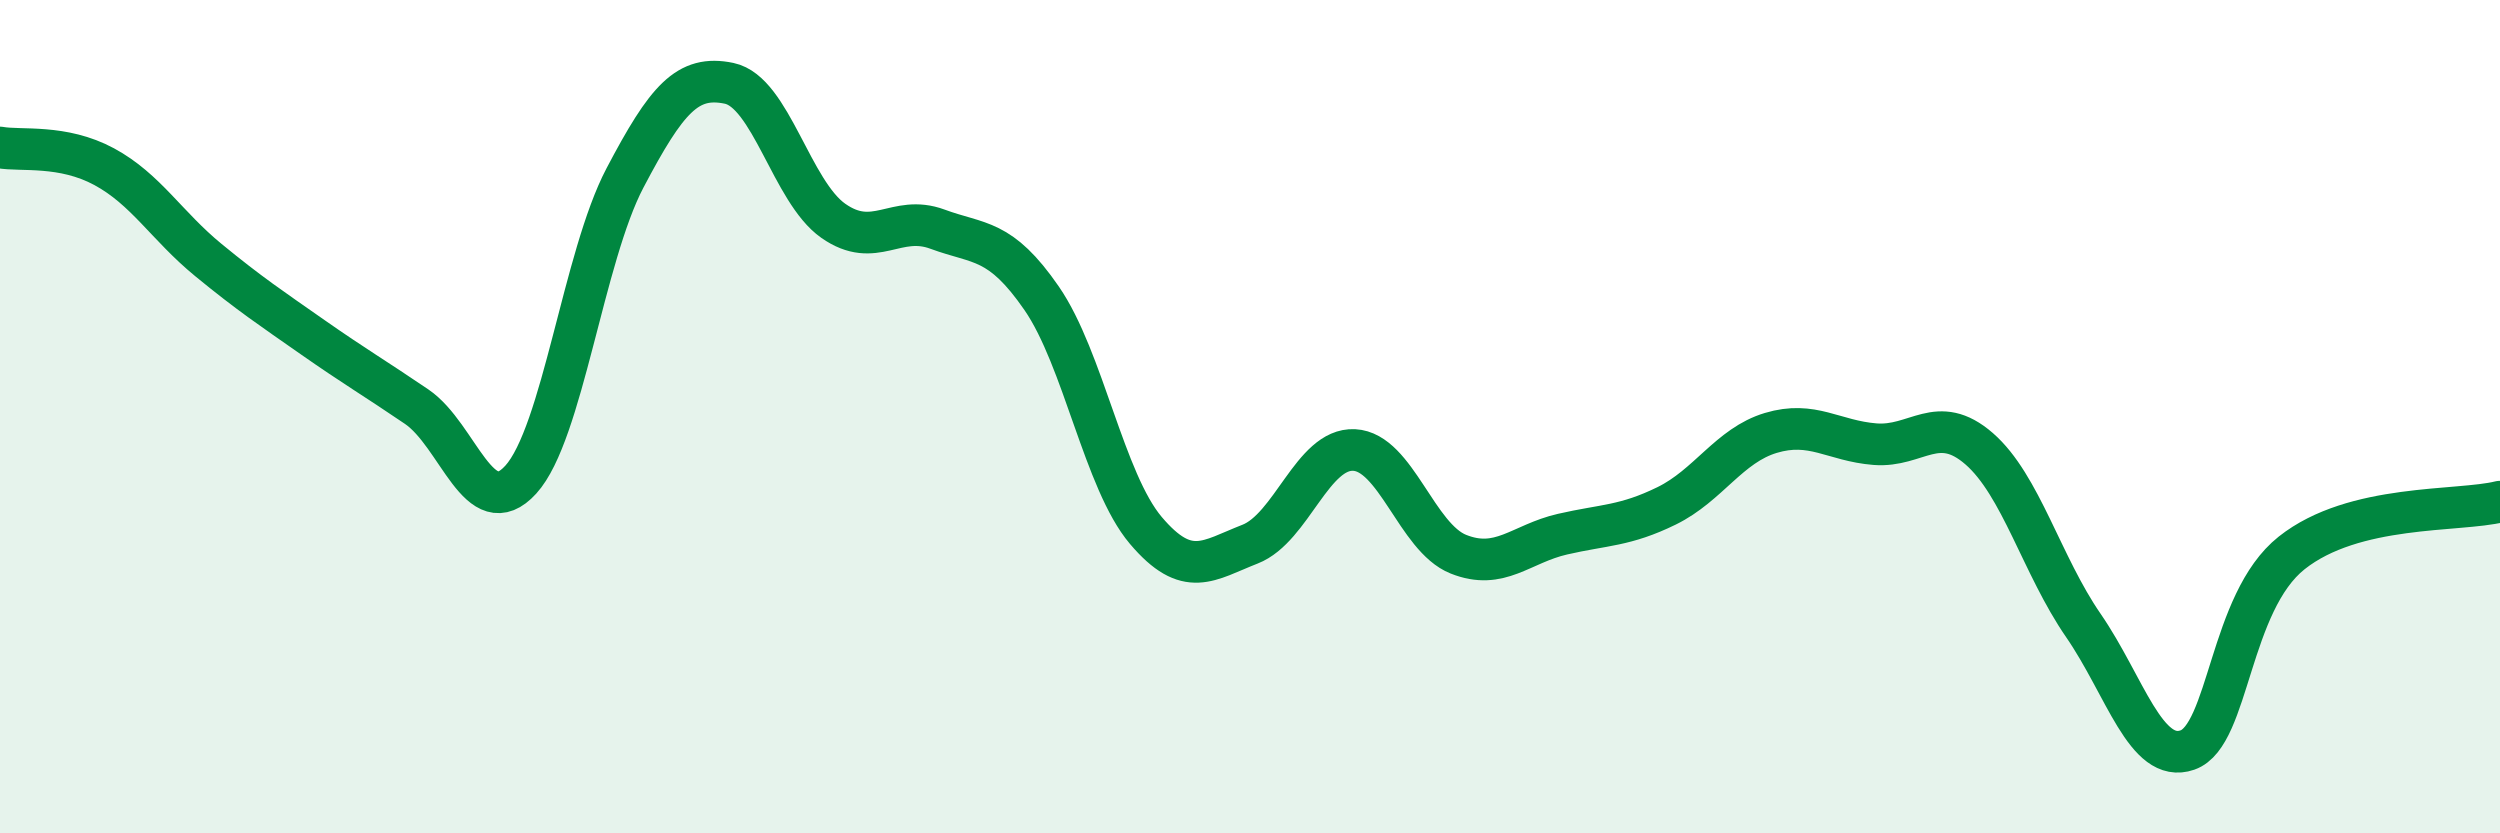 
    <svg width="60" height="20" viewBox="0 0 60 20" xmlns="http://www.w3.org/2000/svg">
      <path
        d="M 0,3.54 C 0.5,3.63 1.5,3.46 2.5,4 C 3.5,4.54 4,5.42 5,6.24 C 6,7.06 6.5,7.39 7.5,8.09 C 8.5,8.79 9,9.08 10,9.76 C 11,10.44 11.5,12.61 12.5,11.51 C 13.5,10.41 14,6.17 15,4.27 C 16,2.37 16.5,1.79 17.5,2 C 18.5,2.21 19,4.6 20,5.3 C 21,6 21.5,5.13 22.5,5.5 C 23.5,5.87 24,5.71 25,7.16 C 26,8.61 26.5,11.55 27.5,12.73 C 28.5,13.91 29,13.45 30,13.06 C 31,12.67 31.5,10.75 32.5,10.8 C 33.5,10.85 34,12.9 35,13.3 C 36,13.7 36.5,13.05 37.5,12.82 C 38.5,12.59 39,12.63 40,12.14 C 41,11.65 41.5,10.69 42.5,10.39 C 43.5,10.09 44,10.58 45,10.66 C 46,10.74 46.5,9.9 47.5,10.77 C 48.5,11.64 49,13.56 50,15.01 C 51,16.46 51.5,18.35 52.5,18 C 53.5,17.65 53.5,14.46 55,13.27 C 56.5,12.08 59,12.29 60,12.04L60 20L0 20Z"
        fill="#008740"
        opacity="0.1"
        stroke-linecap="round"
        stroke-linejoin="round"
      />
      <path
        d="M 0,3.54 C 0.5,3.63 1.5,3.46 2.5,4 C 3.5,4.54 4,5.42 5,6.24 C 6,7.06 6.5,7.39 7.5,8.09 C 8.5,8.79 9,9.08 10,9.76 C 11,10.44 11.5,12.61 12.5,11.51 C 13.5,10.41 14,6.17 15,4.27 C 16,2.37 16.5,1.79 17.5,2 C 18.5,2.21 19,4.6 20,5.3 C 21,6 21.5,5.13 22.5,5.5 C 23.5,5.87 24,5.71 25,7.16 C 26,8.61 26.5,11.55 27.5,12.73 C 28.5,13.91 29,13.45 30,13.06 C 31,12.67 31.5,10.75 32.5,10.8 C 33.5,10.85 34,12.9 35,13.3 C 36,13.7 36.5,13.05 37.5,12.82 C 38.5,12.59 39,12.63 40,12.14 C 41,11.65 41.5,10.69 42.5,10.39 C 43.5,10.09 44,10.58 45,10.66 C 46,10.74 46.5,9.9 47.5,10.77 C 48.5,11.64 49,13.56 50,15.01 C 51,16.46 51.5,18.35 52.5,18 C 53.5,17.65 53.5,14.46 55,13.27 C 56.5,12.08 59,12.29 60,12.04"
        stroke="#008740"
        stroke-width="1"
        fill="none"
        stroke-linecap="round"
        stroke-linejoin="round"
      />
    </svg>
  